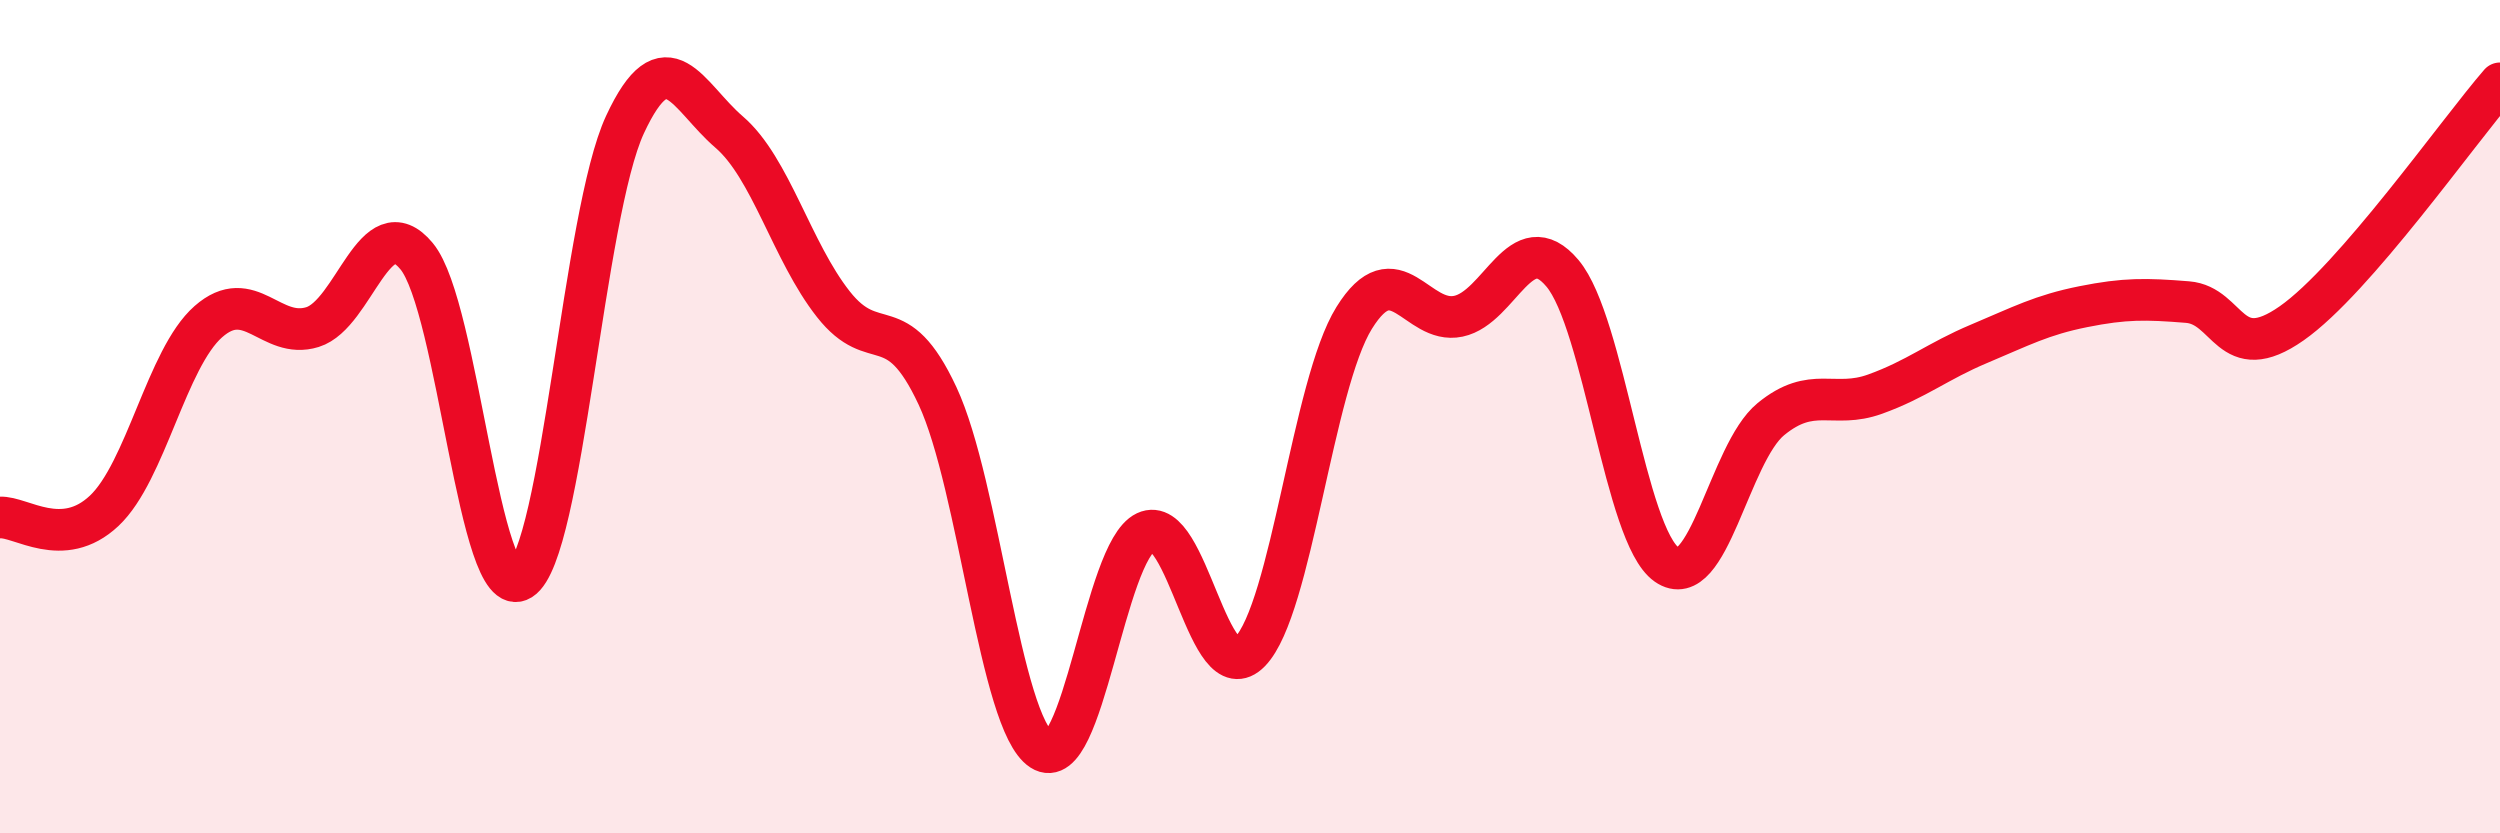 
    <svg width="60" height="20" viewBox="0 0 60 20" xmlns="http://www.w3.org/2000/svg">
      <path
        d="M 0,12.42 C 0.5,12.39 1.5,13.2 2.5,12.26 C 3.5,11.32 4,8.6 5,7.72 C 6,6.84 6.5,8.16 7.5,7.85 C 8.5,7.54 9,4.94 10,6.15 C 11,7.36 11.5,14.54 12.5,13.91 C 13.5,13.28 14,5.14 15,2.99 C 16,0.84 16.5,2.31 17.5,3.17 C 18.5,4.03 19,6.03 20,7.3 C 21,8.57 21.5,7.36 22.5,9.5 C 23.5,11.64 24,17.35 25,18 C 26,18.65 26.5,13.24 27.5,12.77 C 28.5,12.3 29,16.67 30,15.64 C 31,14.61 31.5,9.24 32.5,7.63 C 33.5,6.02 34,7.8 35,7.59 C 36,7.38 36.5,5.37 37.5,6.56 C 38.5,7.75 39,12.85 40,13.55 C 41,14.25 41.5,10.88 42.5,10.06 C 43.5,9.24 44,9.82 45,9.46 C 46,9.1 46.5,8.67 47.5,8.25 C 48.5,7.83 49,7.56 50,7.36 C 51,7.16 51.5,7.17 52.5,7.25 C 53.5,7.33 53.5,8.81 55,7.76 C 56.5,6.71 59,3.15 60,2L60 20L0 20Z"
        fill="#EB0A25"
        opacity="0.1"
        stroke-linecap="round"
        stroke-linejoin="round"
      />
      <path
        d="M 0,12.42 C 0.5,12.39 1.5,13.2 2.5,12.26 C 3.5,11.32 4,8.6 5,7.72 C 6,6.84 6.5,8.16 7.5,7.85 C 8.5,7.54 9,4.94 10,6.15 C 11,7.36 11.5,14.54 12.5,13.91 C 13.5,13.28 14,5.14 15,2.99 C 16,0.84 16.5,2.31 17.5,3.17 C 18.5,4.03 19,6.03 20,7.3 C 21,8.57 21.5,7.36 22.5,9.5 C 23.5,11.64 24,17.35 25,18 C 26,18.65 26.5,13.24 27.5,12.77 C 28.5,12.3 29,16.67 30,15.64 C 31,14.61 31.5,9.24 32.5,7.63 C 33.5,6.02 34,7.8 35,7.59 C 36,7.38 36.5,5.37 37.5,6.56 C 38.5,7.75 39,12.85 40,13.55 C 41,14.25 41.5,10.88 42.5,10.06 C 43.5,9.24 44,9.82 45,9.46 C 46,9.1 46.5,8.67 47.5,8.25 C 48.5,7.83 49,7.56 50,7.36 C 51,7.16 51.5,7.17 52.5,7.25 C 53.5,7.33 53.5,8.81 55,7.76 C 56.5,6.71 59,3.15 60,2"
        stroke="#EB0A25"
        stroke-width="1"
        fill="none"
        stroke-linecap="round"
        stroke-linejoin="round"
      />
    </svg>
  